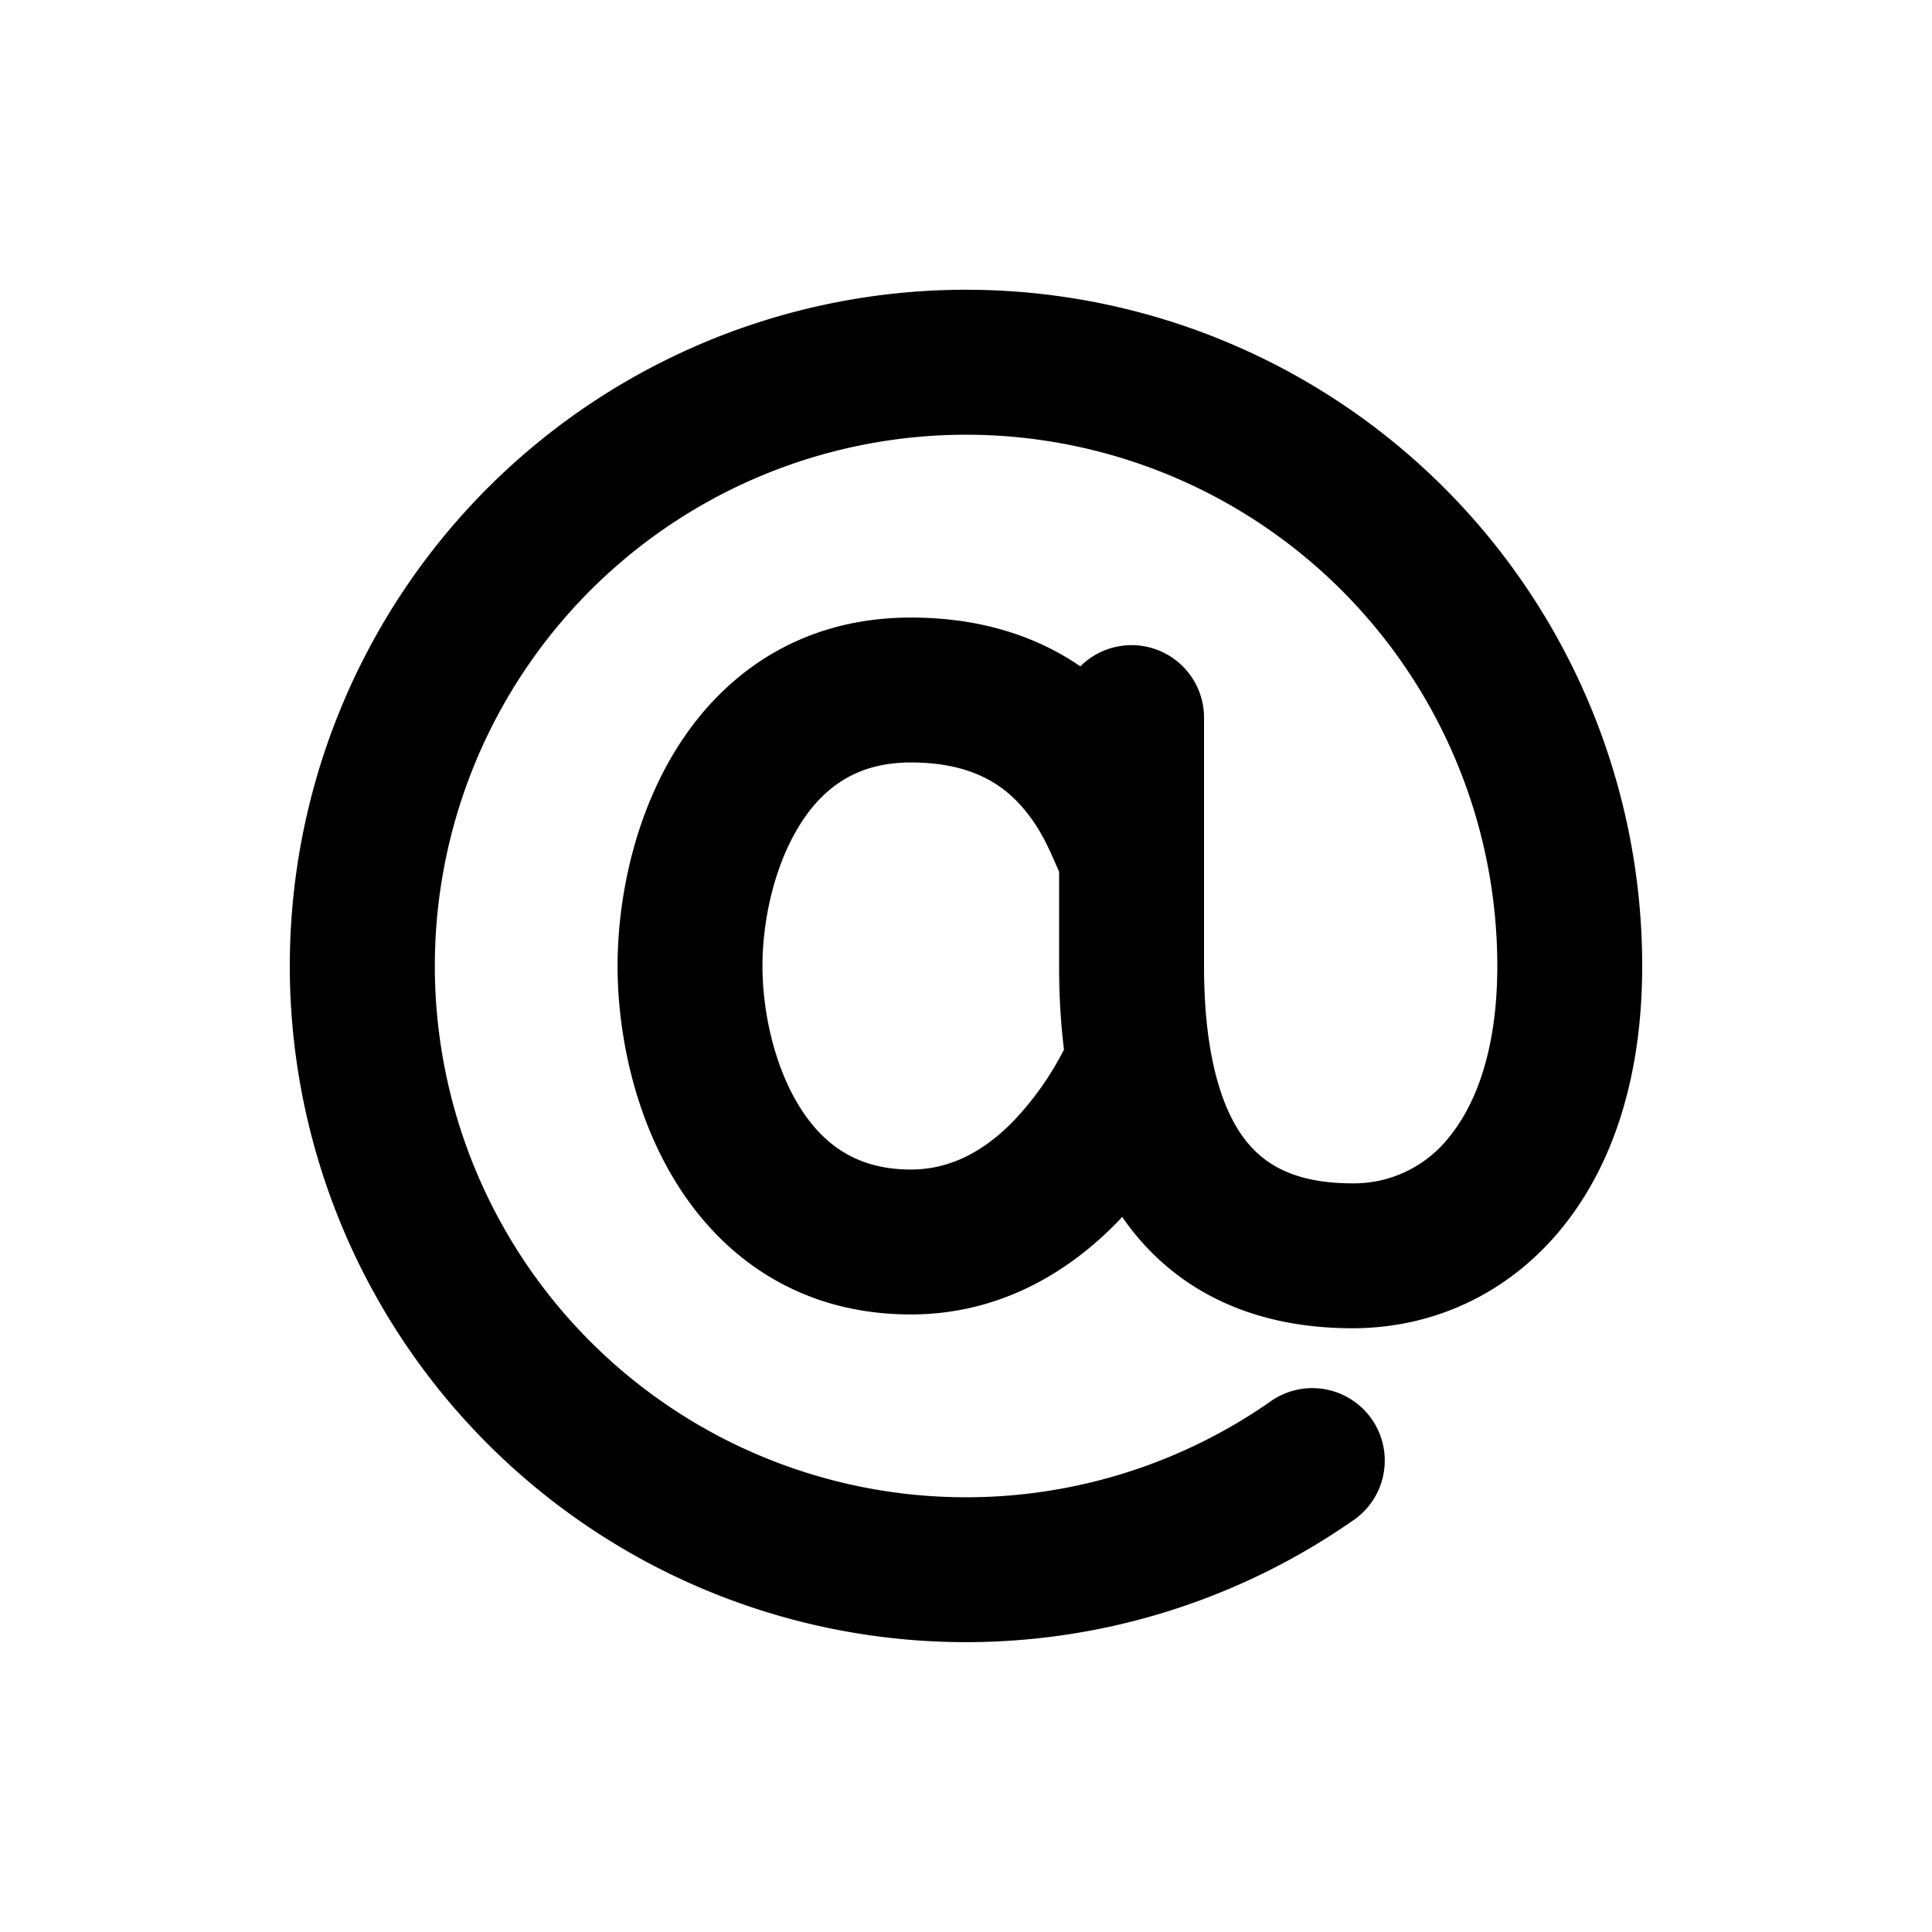 <svg xmlns="http://www.w3.org/2000/svg" viewBox="0 0 20 20" fill="currentColor"><path fill-rule="evenodd" d="M7.738 4.987a5.5 5.5 0 0 1 7.762 5.013c0 .874-.227 1.44-.5 1.773a1.255 1.255 0 0 1-1 .477c-.639 0-.96-.222-1.162-.523-.236-.355-.374-.93-.374-1.727v-2.571a.75.75 0 0 0-1.28-.531c-.438-.3-1.012-.505-1.755-.505-1.159 0-1.952.6-2.422 1.352-.45.72-.614 1.58-.614 2.255 0 .674.164 1.536.614 2.255.47.752 1.263 1.352 2.422 1.352.95 0 1.655-.467 2.119-.937l.069-.072c.515.745 1.326 1.152 2.383 1.152.824 0 1.6-.347 2.157-1.023.55-.668.843-1.601.843-2.727a7 7 0 1 0-3.01 5.751.75.75 0 1 0-.854-1.232 5.5 5.5 0 1 1-5.398-9.532Zm3.276 5.877a7.04 7.04 0 0 1-.05-.864v-.976l-.033-.075c-.09-.204-.173-.392-.352-.598-.2-.228-.522-.458-1.15-.458-.556 0-.906.256-1.15.647-.265.424-.386.991-.386 1.46s.121 1.036.386 1.46c.244.39.594.647 1.15.647.42 0 .763-.199 1.052-.491a3.16 3.16 0 0 0 .534-.752Z" fill="currentColor"/></svg>